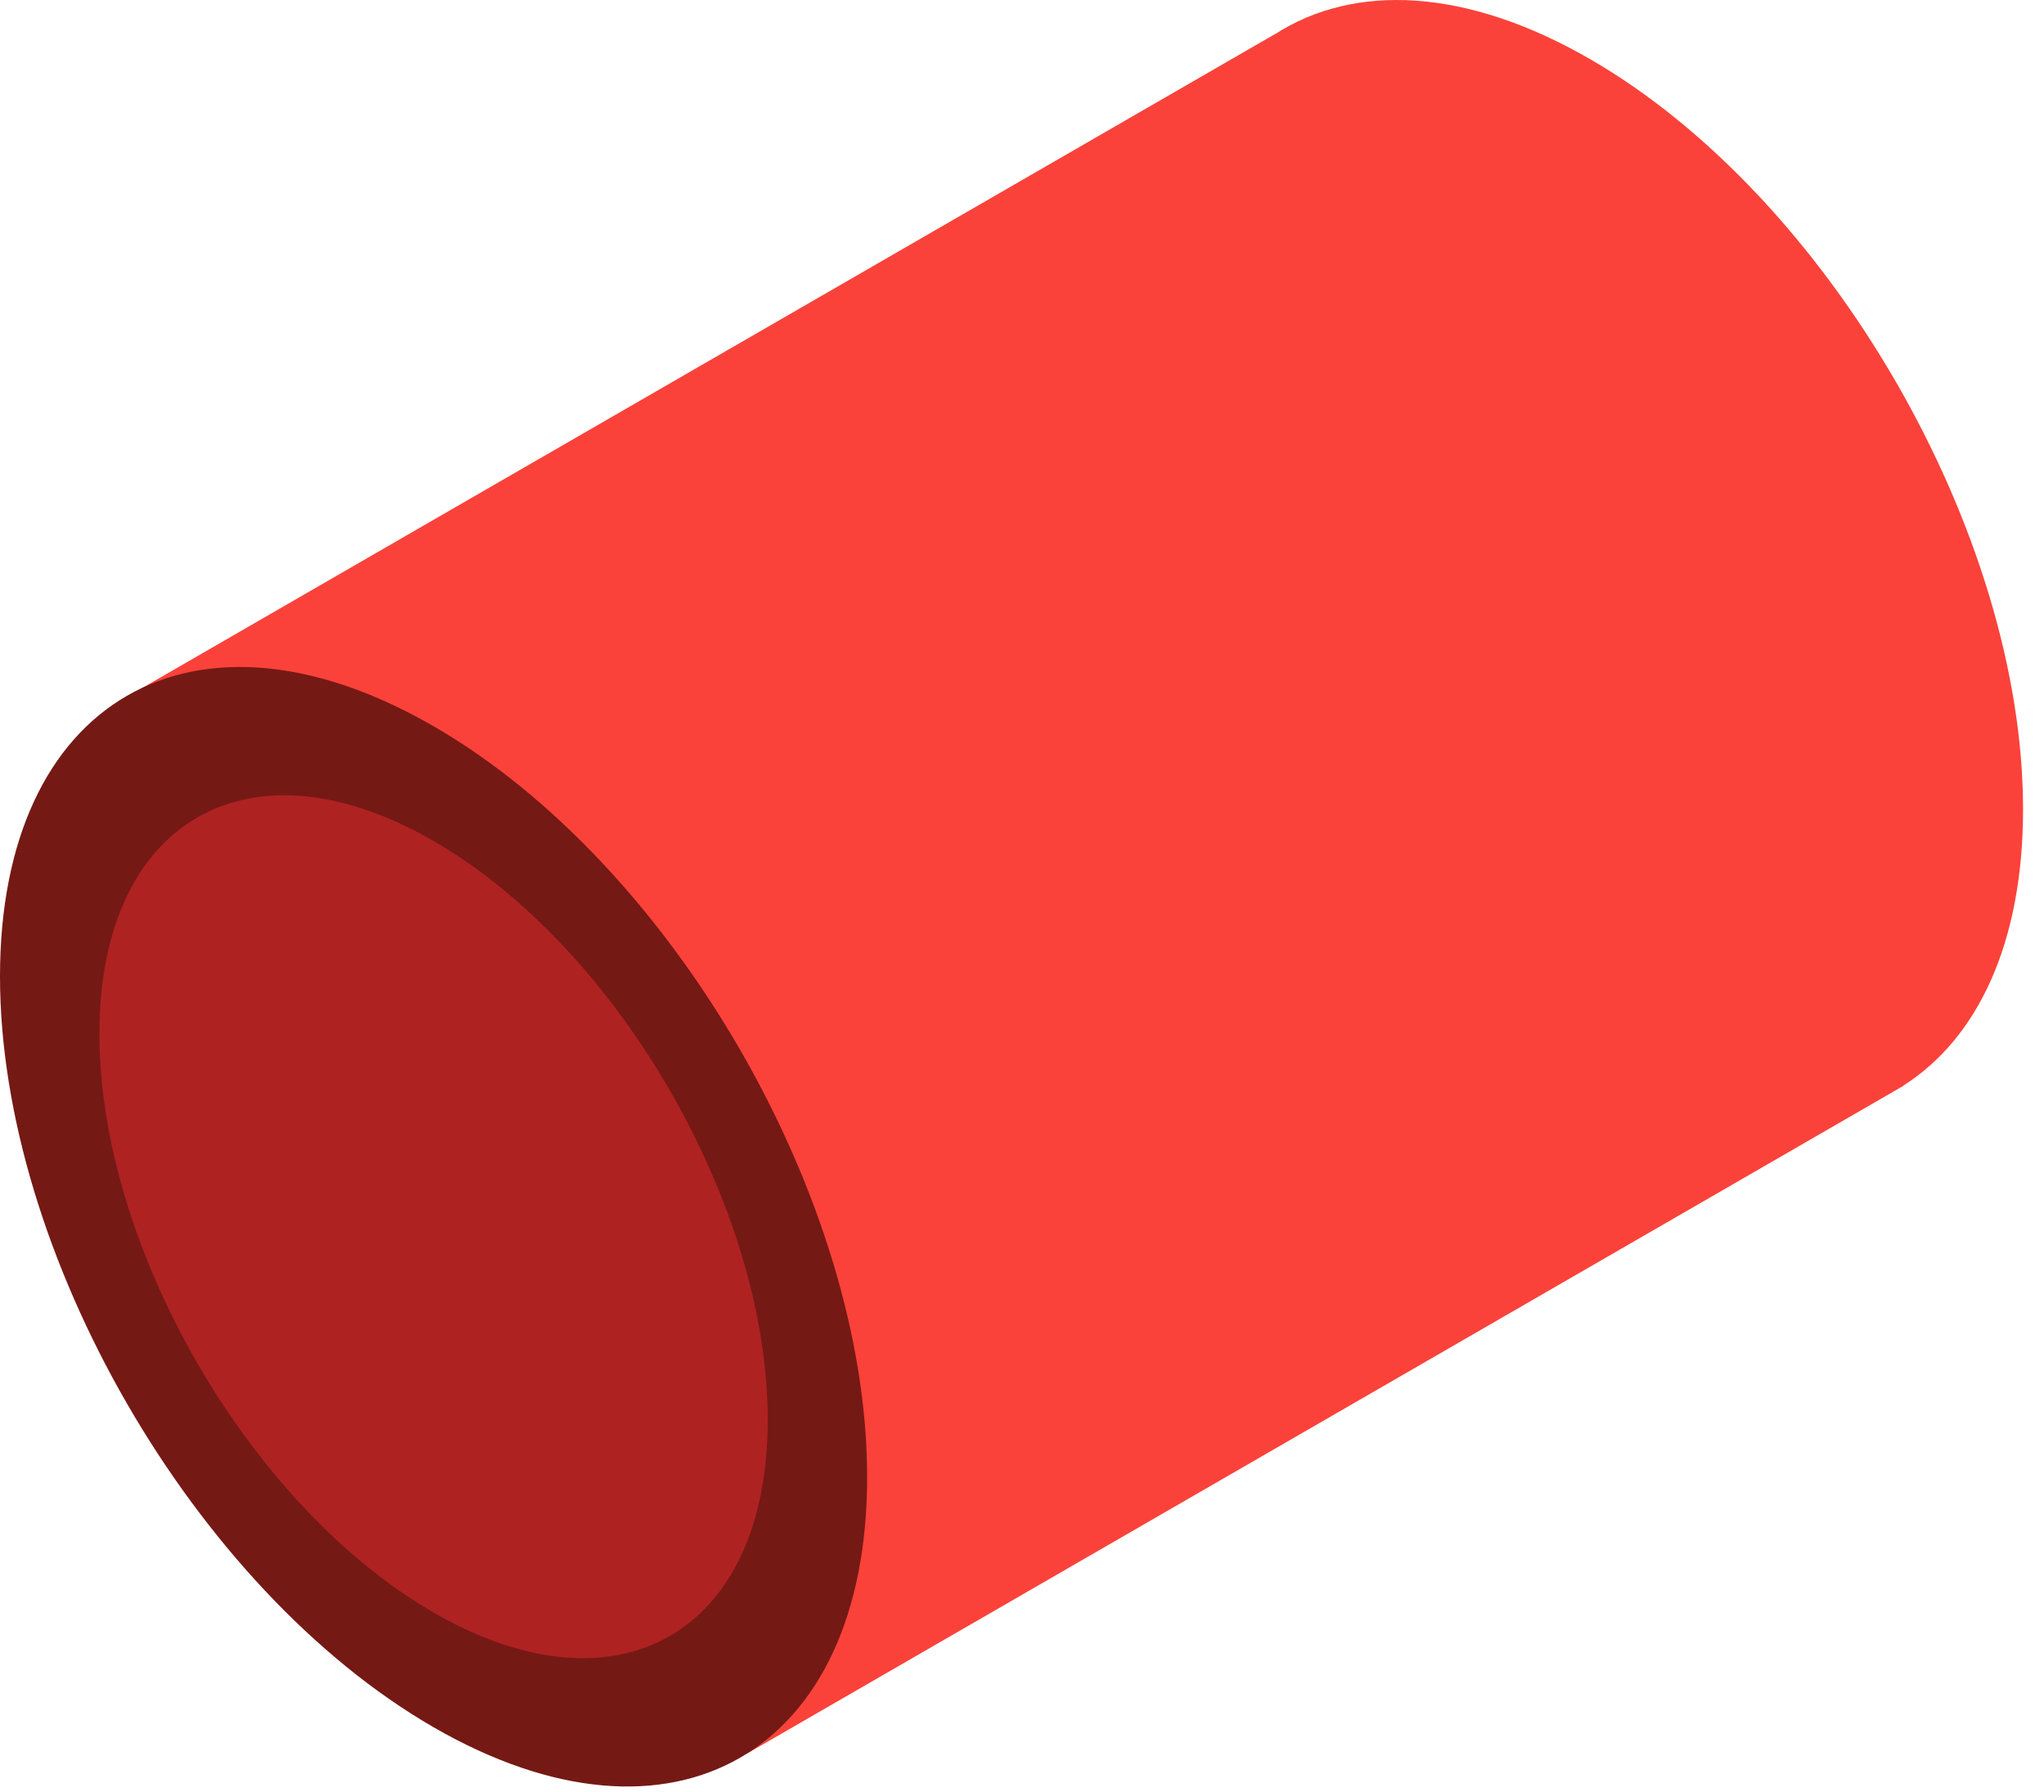 <?xml version="1.0" encoding="UTF-8"?> <svg xmlns="http://www.w3.org/2000/svg" xmlns:xlink="http://www.w3.org/1999/xlink" width="65px" height="57px" viewBox="0 0 65 57" version="1.1"><title>Group 13</title><g id="Landing-–-for-peep" stroke="none" stroke-width="1" fill="none" fill-rule="evenodd"><g id="MAIN-with-functions" transform="translate(-375, -717)"><g id="Group-26" transform="translate(126, 709)"><g id="Group-13" transform="translate(249, 8)"><path d="M64.334,25.742 C64.334,16.953 58.169,6.271 50.563,1.879 C46.614,-0.401 43.054,-0.534 40.54,1.091 L40.54,1.087 L3.791,22.303 L3.791,37.45 L13.786,31.486 L13.788,54.933 L24.897,48.52 L23.766,55.764 L60.202,34.722 C60.263,34.688 60.324,34.653 60.383,34.617 L60.529,34.533 L60.527,34.526 C62.884,33.029 64.334,30 64.334,25.742" id="Fill-1" fill="#FA423A"></path><path d="M27.575,46.978 C27.575,55.769 21.402,59.33 13.788,54.933 C6.175,50.537 0.002,39.847 0,31.056 C-0.002,22.263 6.17,18.699 13.785,23.095 C21.401,27.492 27.575,38.185 27.575,46.978" id="Fill-5" fill="#751915"></path><path d="M24.414,45.152 C24.414,51.928 19.656,54.673 13.788,51.284 C7.92,47.895 3.162,39.656 3.161,32.88 C3.16,26.104 7.916,23.357 13.786,26.745 C19.655,30.134 24.414,38.376 24.414,45.152" id="Fill-9" fill="#AF2222"></path></g></g></g></g></svg> 